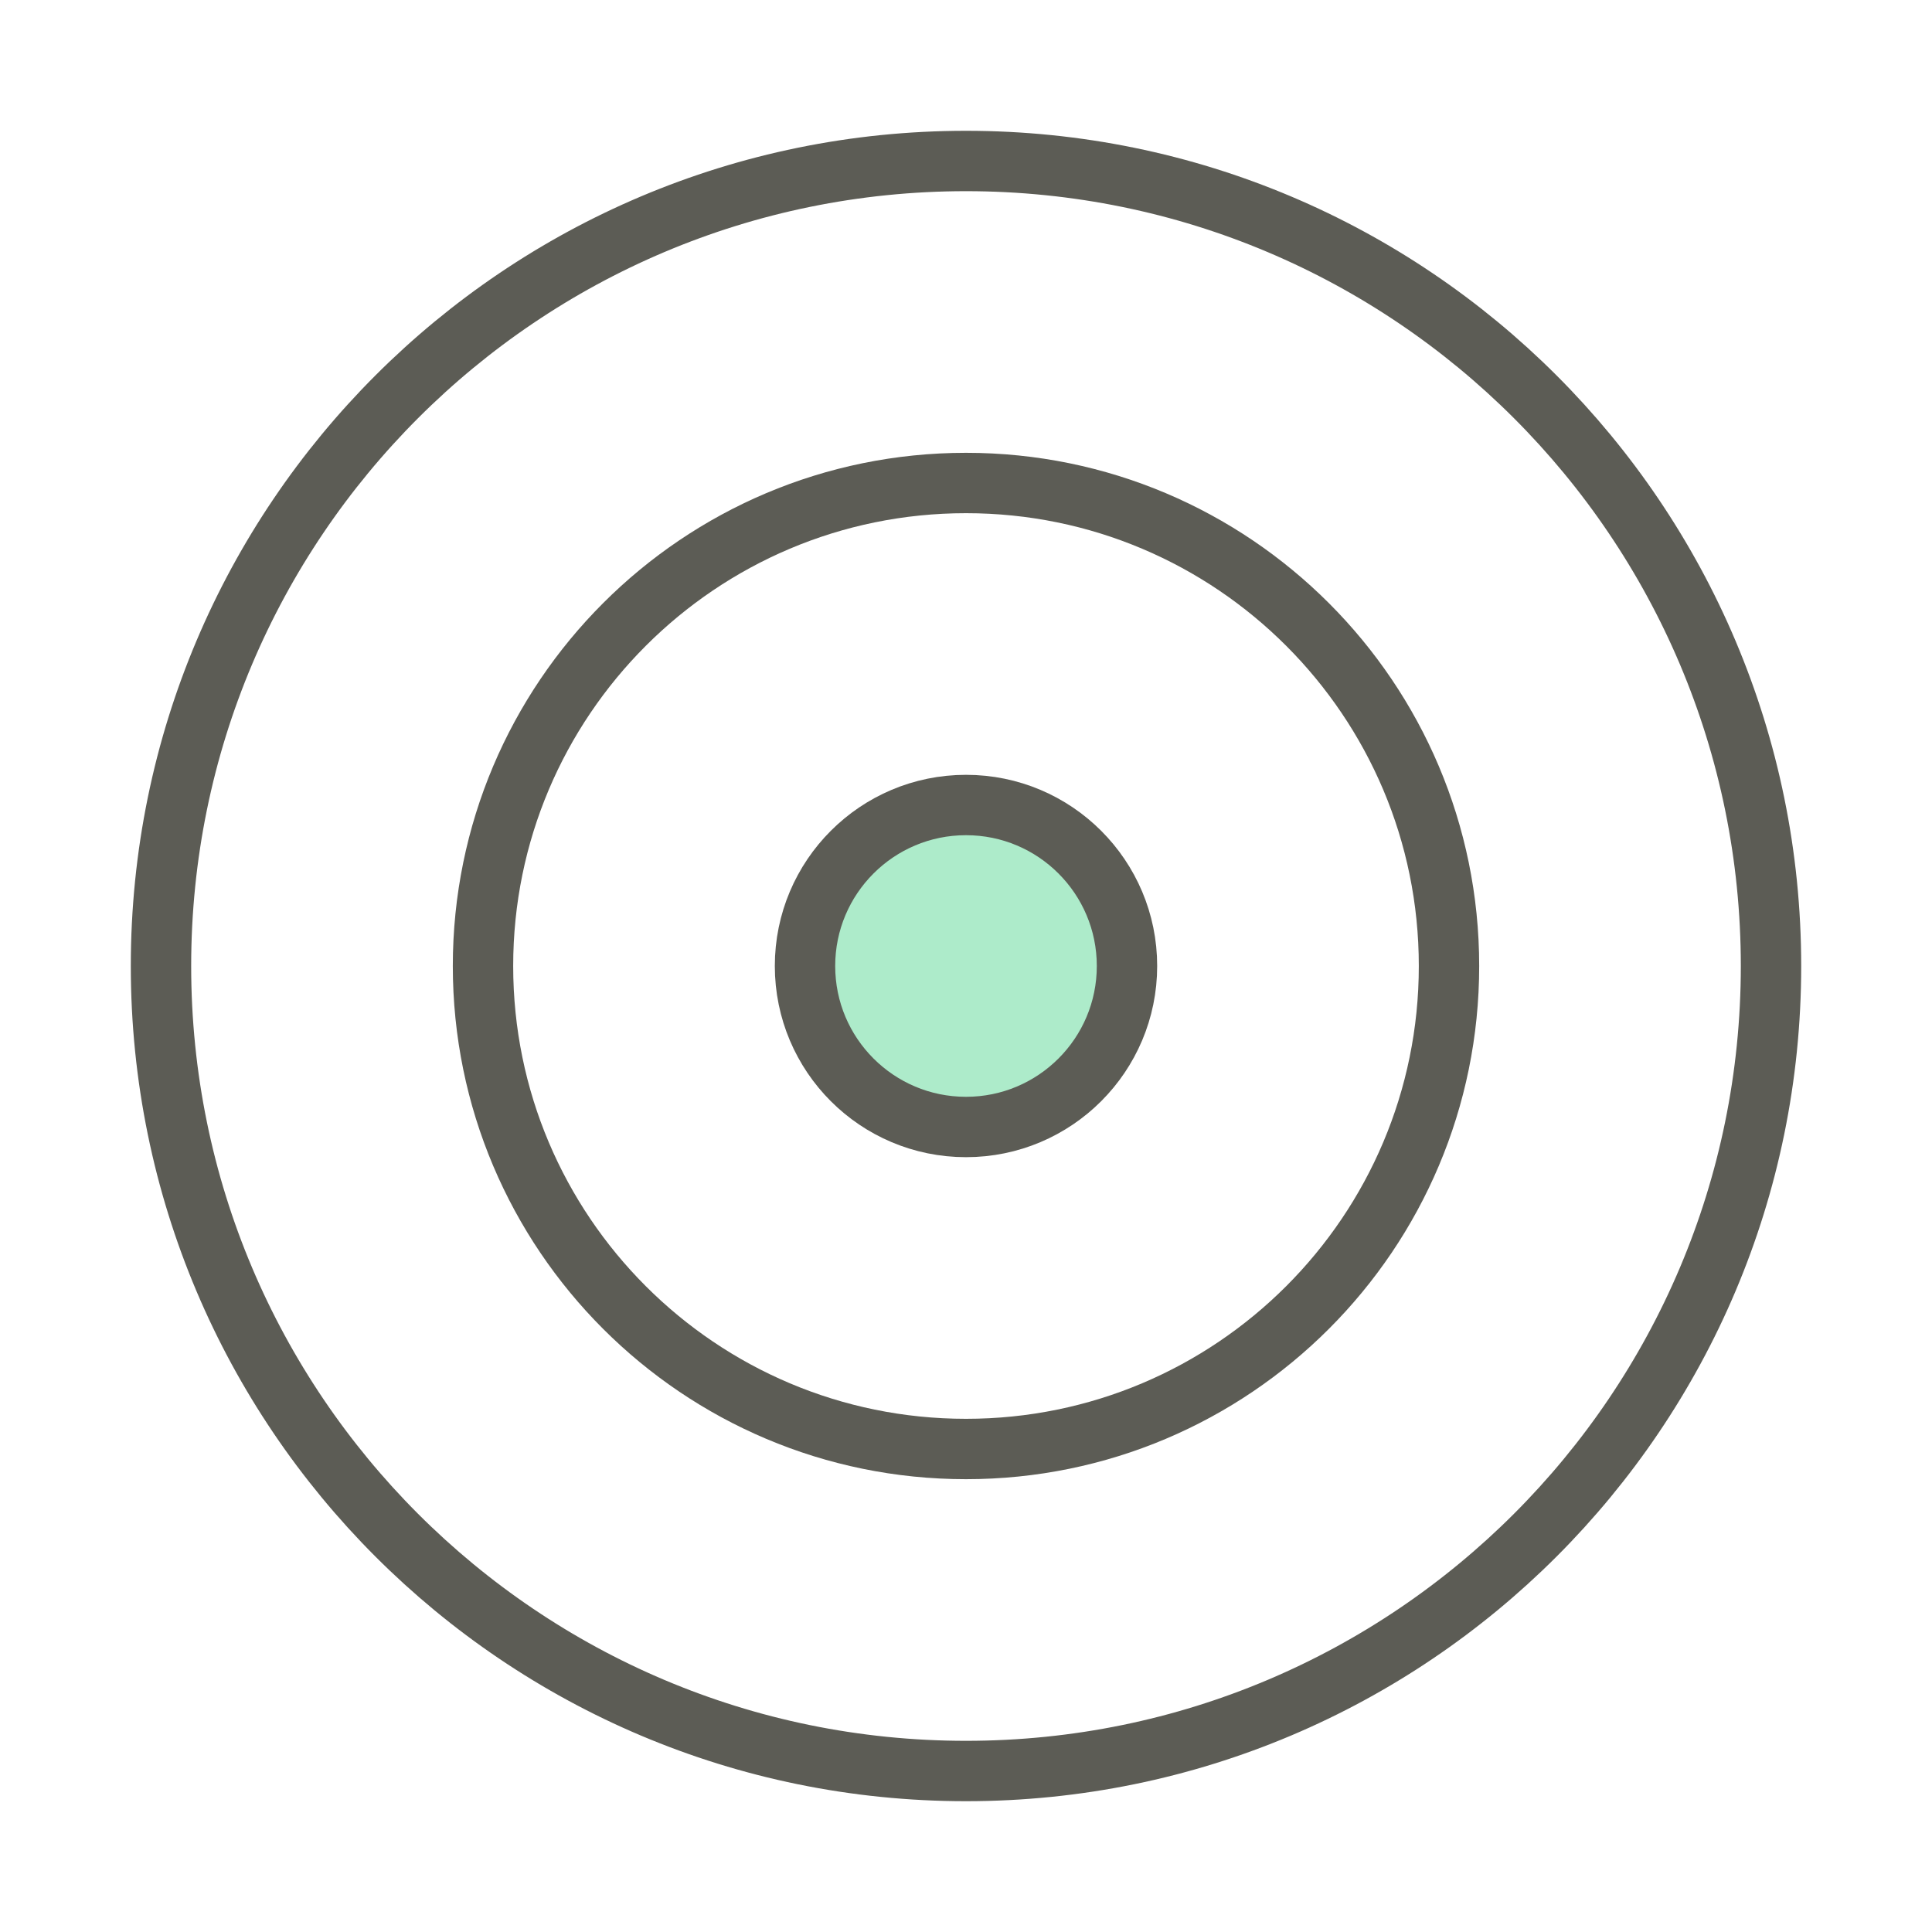 <svg width="64" height="64" viewBox="0 0 64 64" fill="none" xmlns="http://www.w3.org/2000/svg">
<path d="M32 37.333C34.946 37.333 37.333 34.946 37.333 32C37.333 29.054 34.946 26.667 32 26.667C29.054 26.667 26.667 29.054 26.667 32C26.667 34.946 29.054 37.333 32 37.333Z" fill="#ADEBCA" stroke="#5C5C55" stroke-width="2" stroke-linecap="round" stroke-linejoin="round"/>
<path d="M32 58.667C46.727 58.667 58.667 46.728 58.667 32C58.667 17.272 46.727 5.333 32 5.333C17.272 5.333 5.333 17.272 5.333 32C5.333 46.728 17.272 58.667 32 58.667Z" stroke="#5C5C55" stroke-width="2" stroke-linecap="round" stroke-linejoin="round"/>
<path d="M32 48C40.837 48 48 40.837 48 32C48 23.163 40.837 16 32 16C23.163 16 16 23.163 16 32C16 40.837 23.163 48 32 48Z" stroke="#5C5C55" stroke-width="2" stroke-linecap="round" stroke-linejoin="round"/>
</svg>
